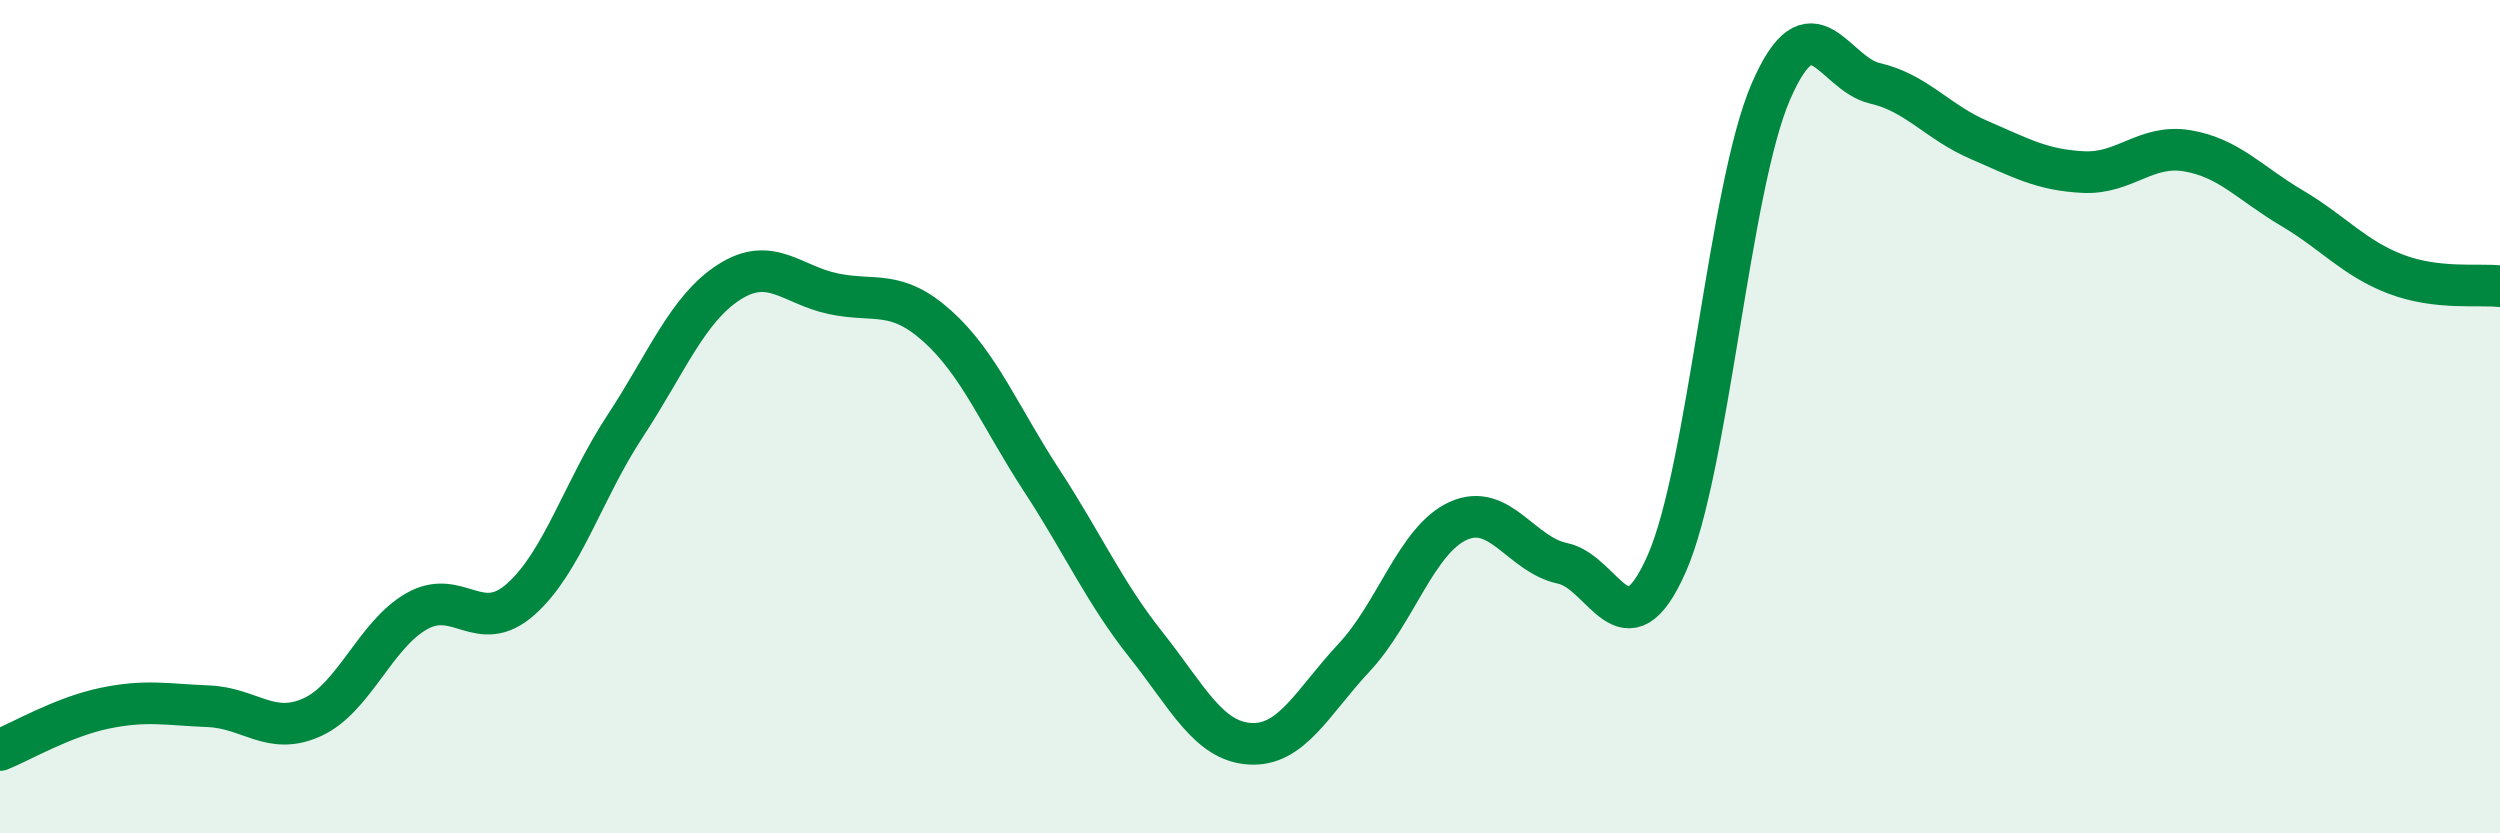 
    <svg width="60" height="20" viewBox="0 0 60 20" xmlns="http://www.w3.org/2000/svg">
      <path
        d="M 0,18 C 0.5,17.8 1.5,17.21 2.5,17 C 3.5,16.79 4,16.91 5,16.95 C 6,16.99 6.5,17.67 7.5,17.21 C 8.5,16.75 9,15.24 10,14.67 C 11,14.1 11.5,15.27 12.5,14.38 C 13.5,13.49 14,11.75 15,10.23 C 16,8.71 16.5,7.41 17.5,6.77 C 18.5,6.13 19,6.84 20,7.05 C 21,7.26 21.5,6.93 22.5,7.83 C 23.5,8.73 24,10 25,11.53 C 26,13.06 26.5,14.21 27.5,15.47 C 28.5,16.73 29,17.79 30,17.85 C 31,17.91 31.5,16.85 32.5,15.78 C 33.5,14.71 34,12.95 35,12.5 C 36,12.05 36.5,13.31 37.5,13.52 C 38.5,13.73 39,15.79 40,13.53 C 41,11.27 41.5,4.51 42.5,2.2 C 43.5,-0.11 44,1.77 45,2 C 46,2.23 46.5,2.93 47.5,3.36 C 48.5,3.79 49,4.08 50,4.13 C 51,4.18 51.5,3.45 52.5,3.62 C 53.5,3.79 54,4.4 55,4.99 C 56,5.58 56.5,6.2 57.5,6.58 C 58.5,6.96 59.5,6.81 60,6.87L60 20L0 20Z"
        fill="#008740"
        opacity="0.1"
        stroke-linecap="round"
        stroke-linejoin="round"
      />
      <path
        d="M 0,18 C 0.5,17.8 1.5,17.21 2.5,17 C 3.5,16.79 4,16.91 5,16.95 C 6,16.99 6.5,17.67 7.5,17.21 C 8.5,16.75 9,15.24 10,14.67 C 11,14.1 11.5,15.27 12.5,14.38 C 13.5,13.49 14,11.75 15,10.23 C 16,8.71 16.5,7.41 17.5,6.77 C 18.5,6.13 19,6.84 20,7.05 C 21,7.26 21.5,6.93 22.5,7.83 C 23.5,8.73 24,10 25,11.53 C 26,13.06 26.5,14.21 27.5,15.47 C 28.5,16.73 29,17.79 30,17.85 C 31,17.91 31.5,16.85 32.5,15.78 C 33.5,14.71 34,12.95 35,12.5 C 36,12.05 36.5,13.31 37.5,13.52 C 38.5,13.73 39,15.79 40,13.53 C 41,11.27 41.5,4.51 42.5,2.2 C 43.5,-0.11 44,1.77 45,2 C 46,2.23 46.5,2.93 47.5,3.36 C 48.5,3.79 49,4.08 50,4.13 C 51,4.18 51.5,3.45 52.5,3.62 C 53.5,3.79 54,4.4 55,4.99 C 56,5.58 56.5,6.2 57.5,6.58 C 58.5,6.96 59.5,6.81 60,6.87"
        stroke="#008740"
        stroke-width="1"
        fill="none"
        stroke-linecap="round"
        stroke-linejoin="round"
      />
    </svg>
  